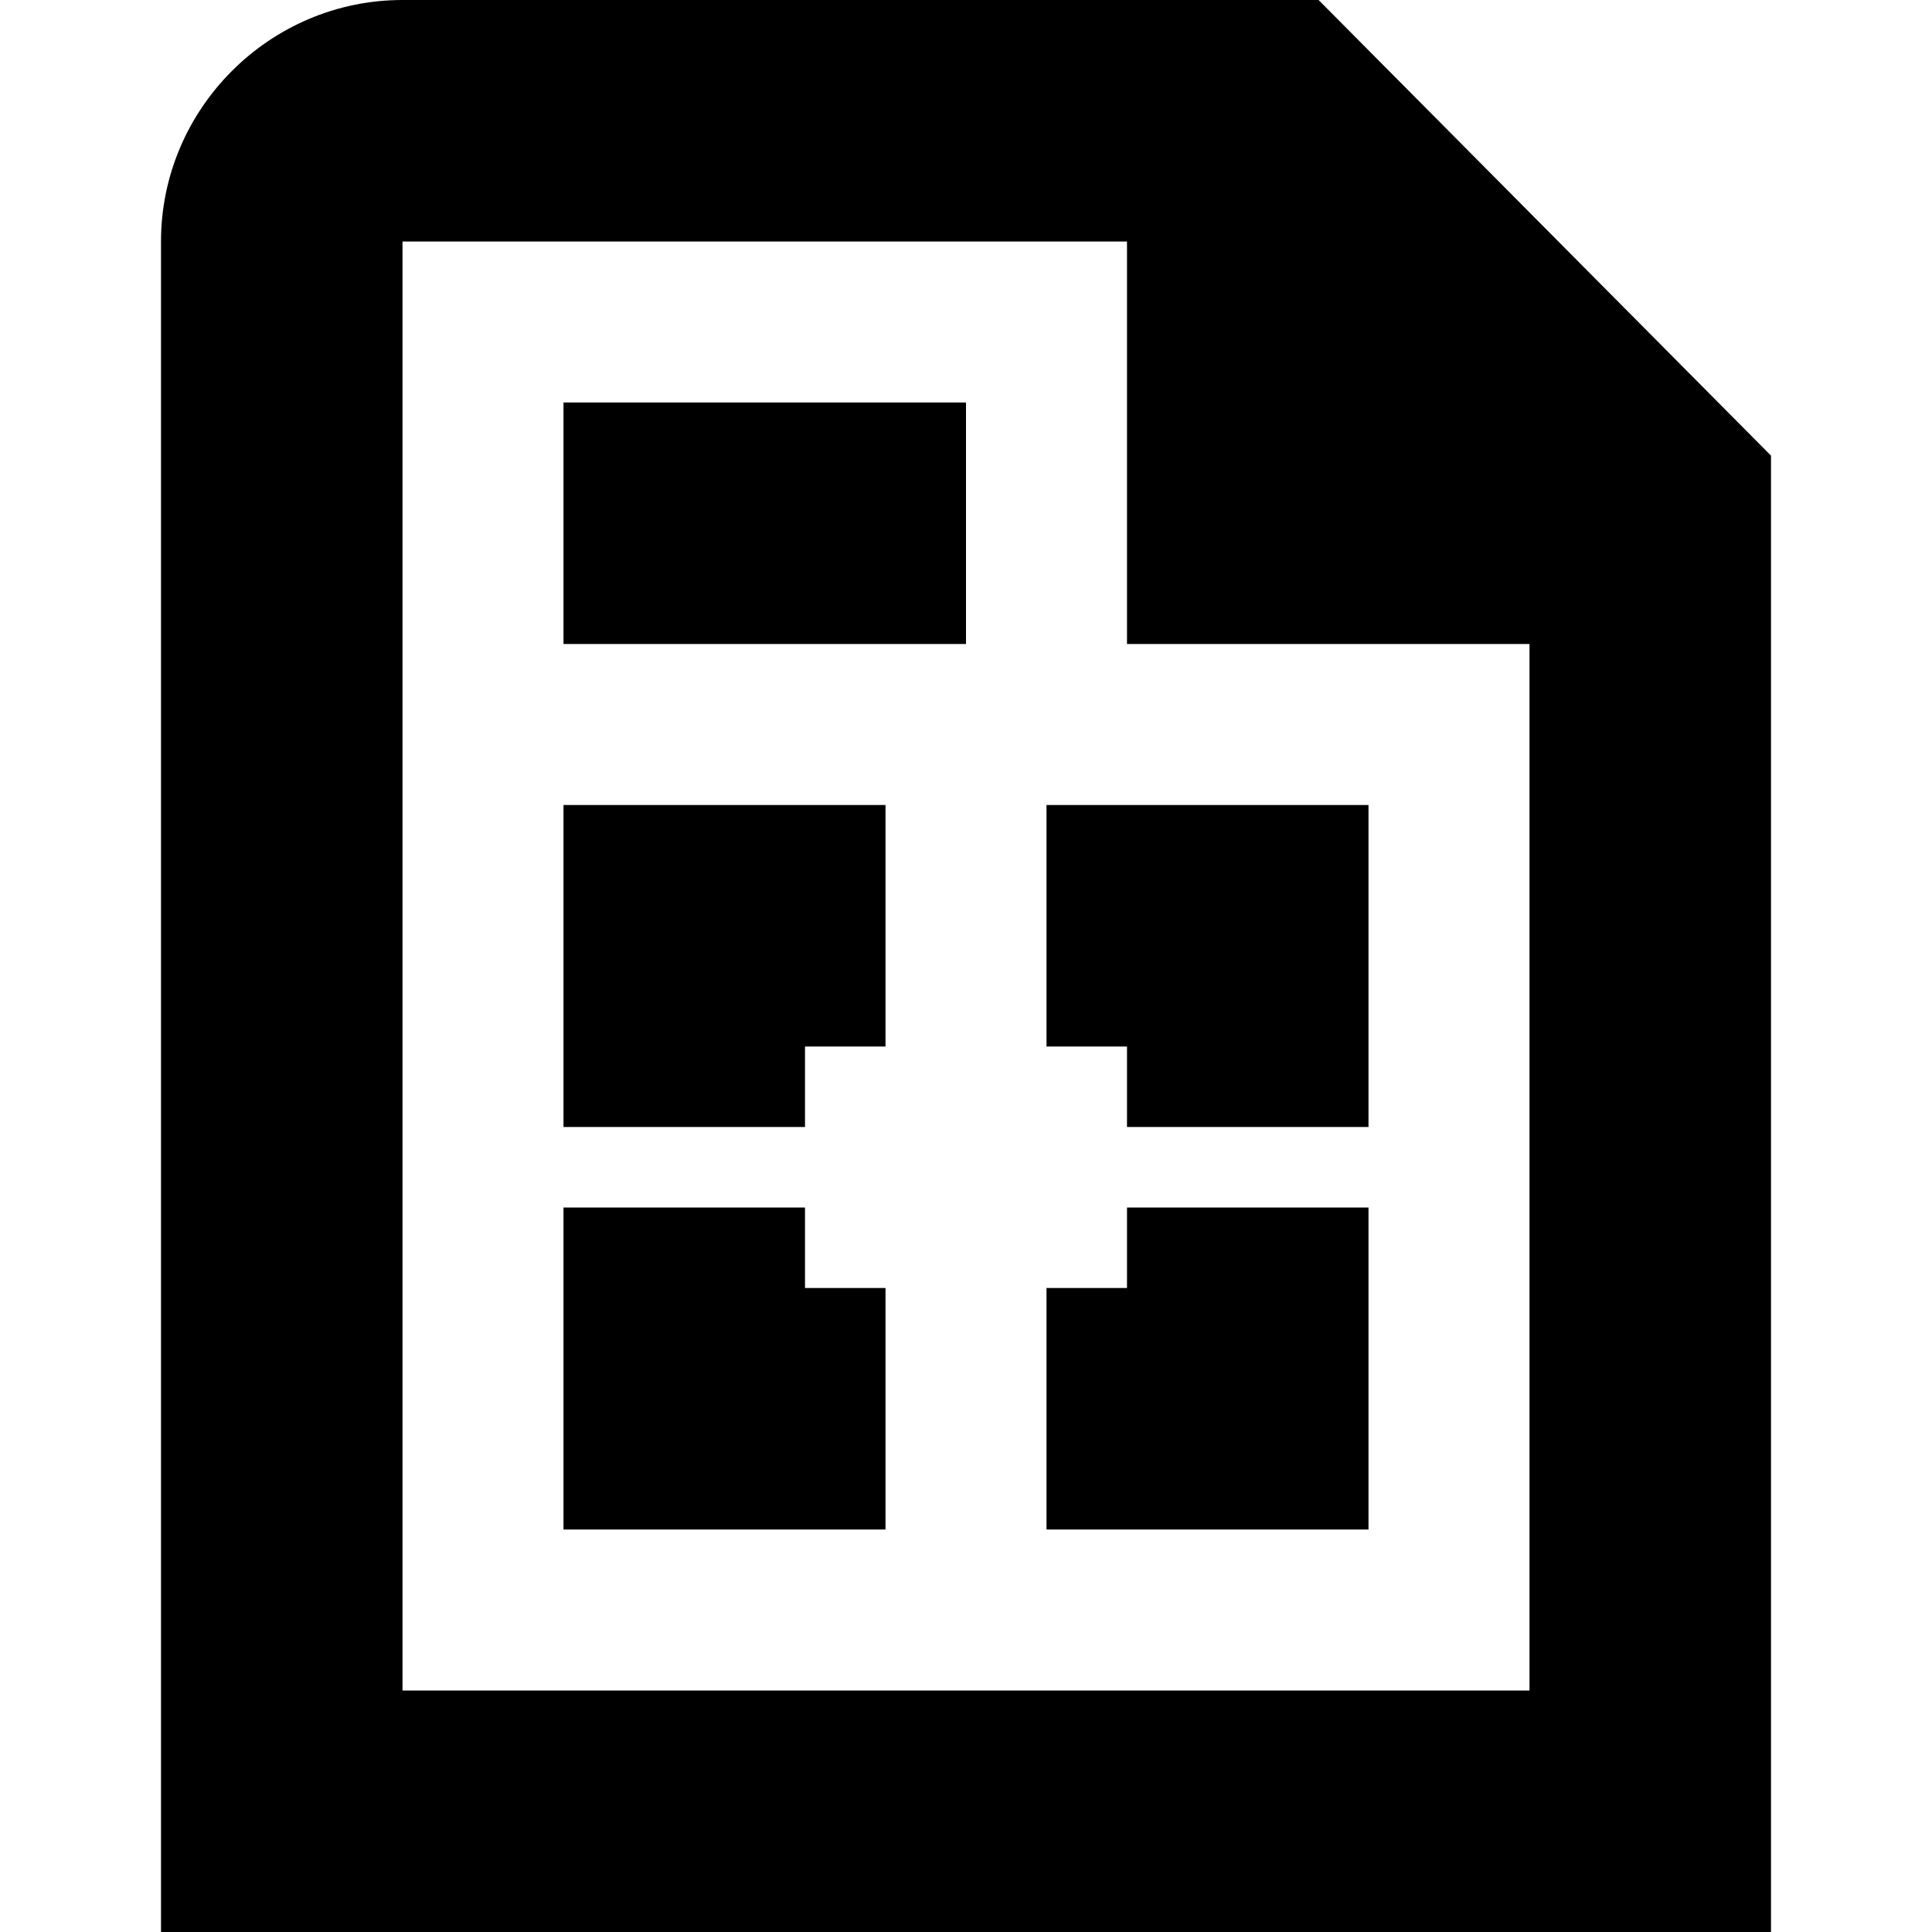 <?xml version="1.0" encoding="UTF-8"?>
<svg xmlns="http://www.w3.org/2000/svg" id="Layer_1" data-name="Layer 1" viewBox="0 0 24 24" width="512" height="512"><path d="M16.38,0H5c-1.65,0-3,1.35-3,3V24H22V5.66L16.38,0ZM5,21V3H14v5h5v13H5Zm2-11h4v3h-1v1h-3v-4Zm3,6h1v3H7v-4h3v1Zm4-1h3v4h-4v-3h1v-1Zm-1-5h4v4h-3v-1h-1v-3ZM7,5h5v3H7v-3Z"/></svg>
